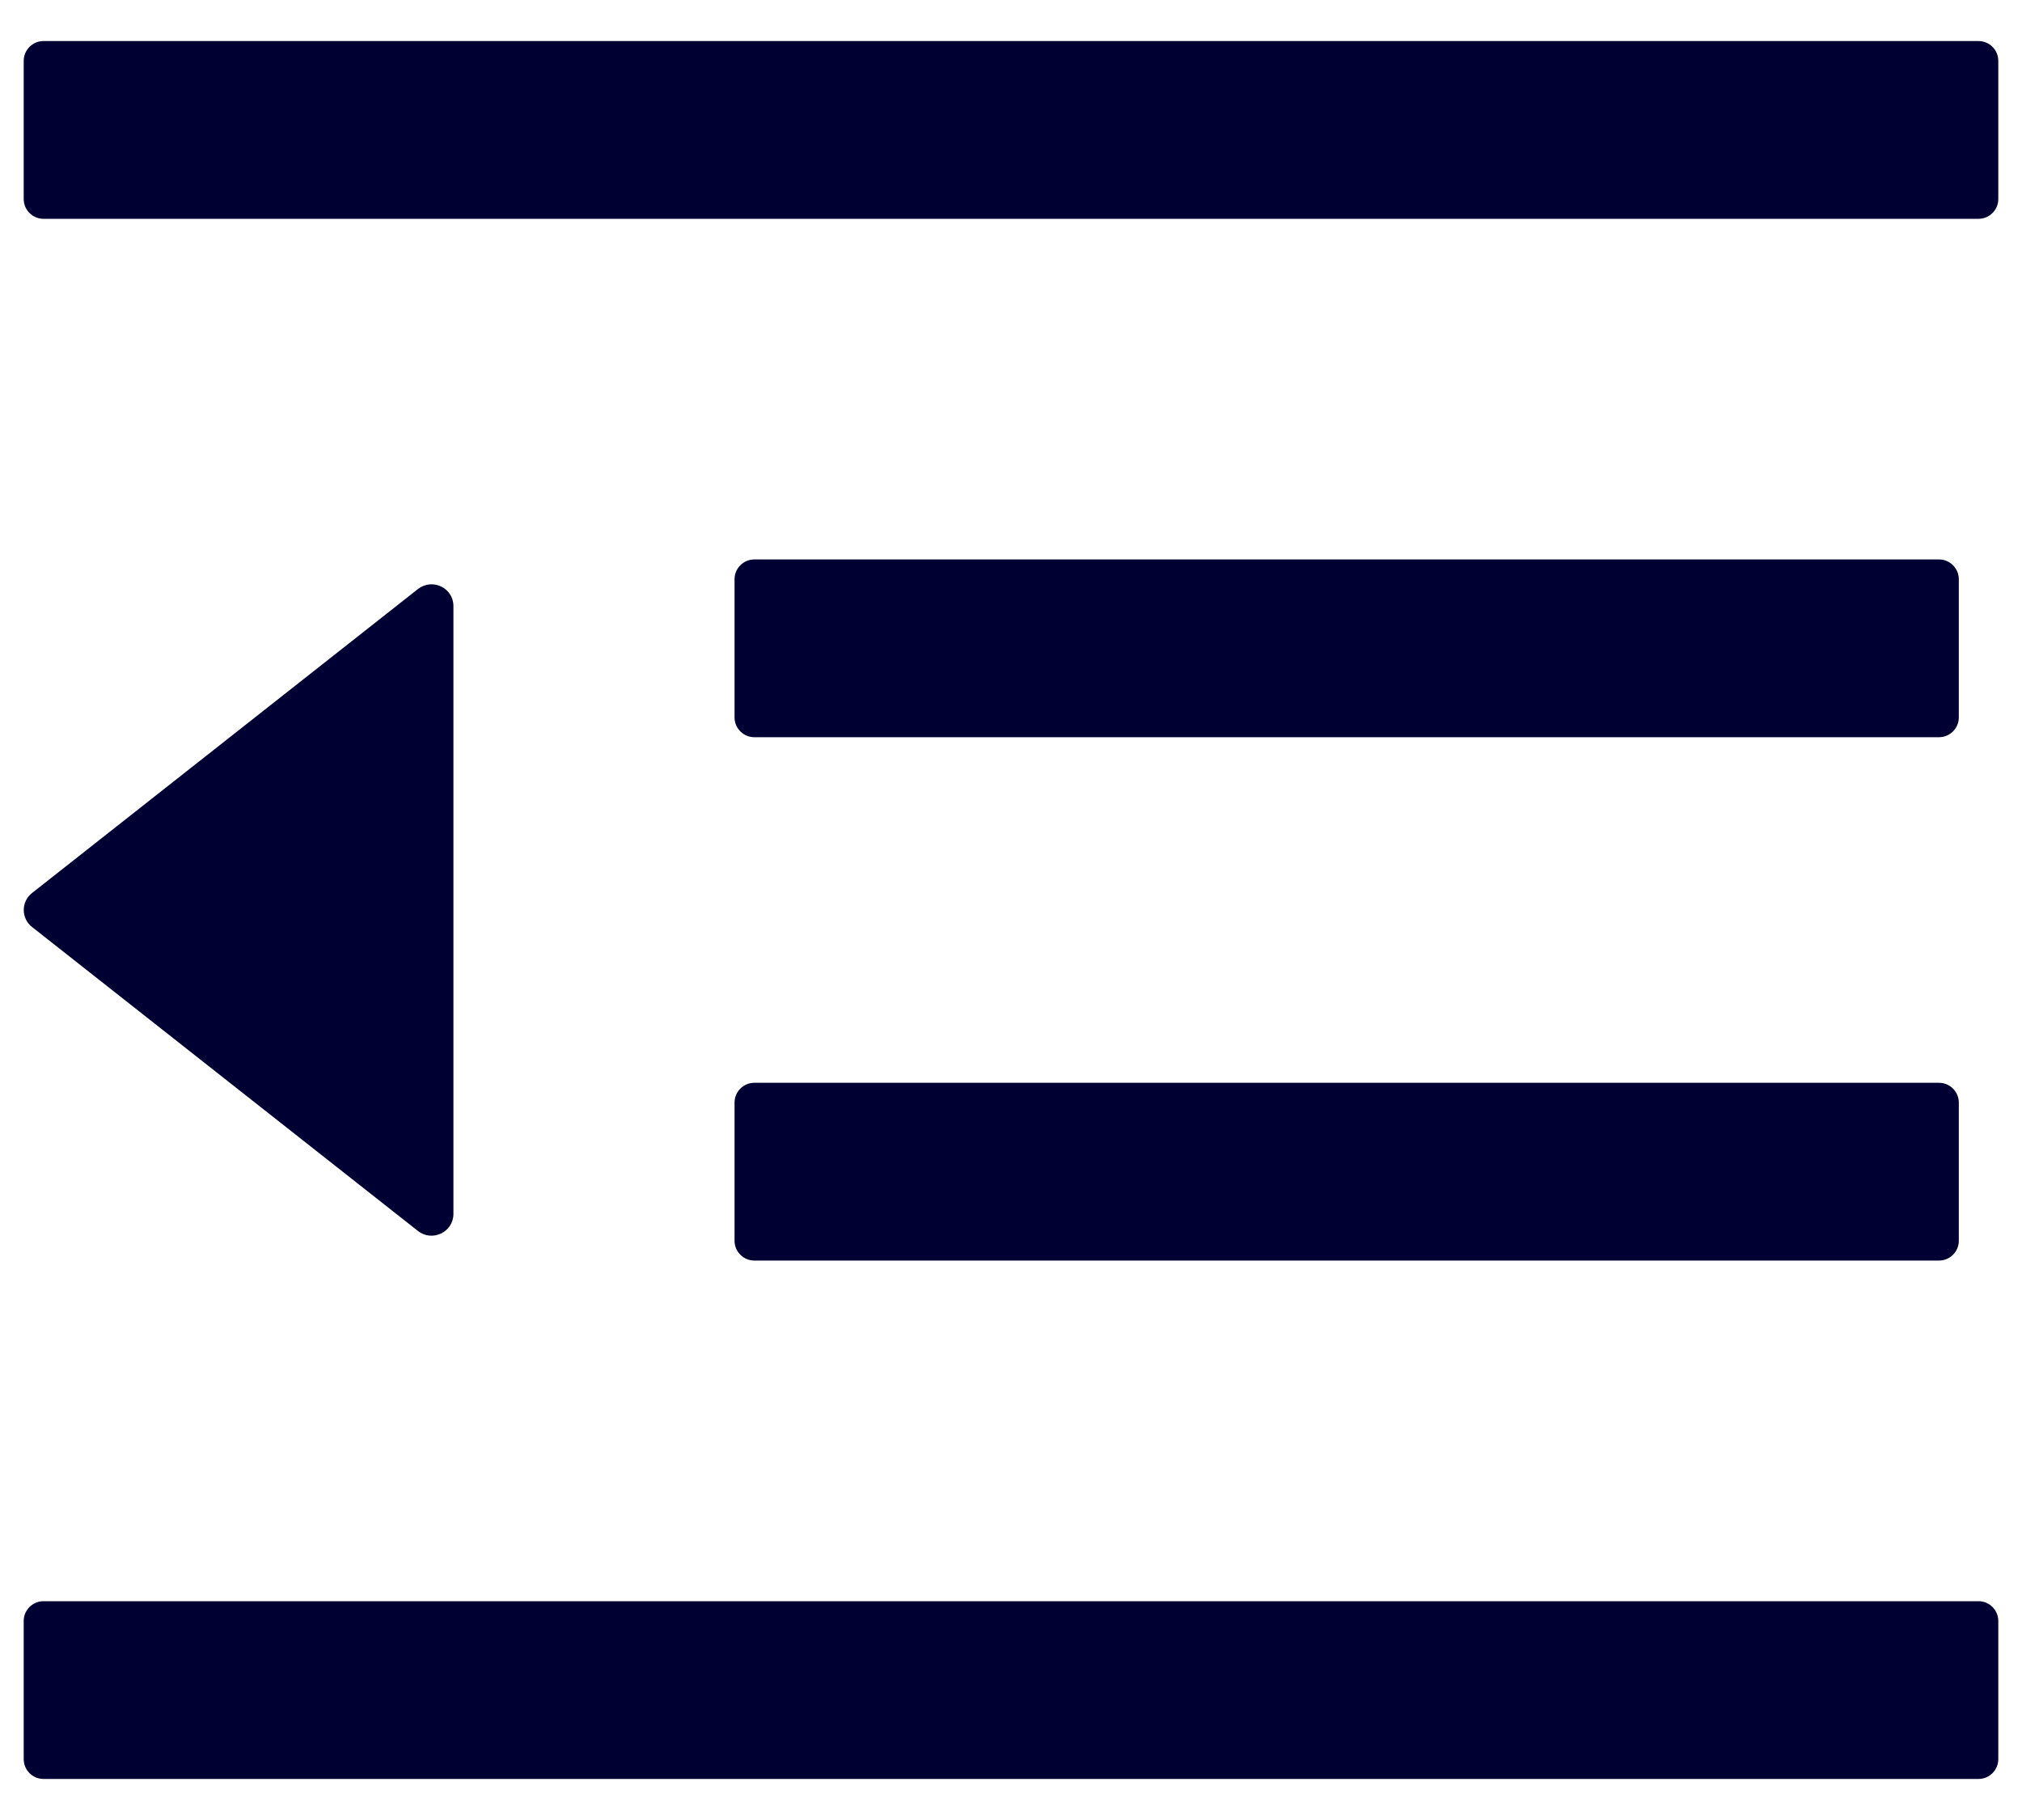 <svg width="40" height="36" viewBox="0 0 40 36" fill="none" xmlns="http://www.w3.org/2000/svg">
<path d="M14.922 14.582H38.359C38.574 14.582 38.75 14.406 38.75 14.191V11.457C38.75 11.242 38.574 11.066 38.359 11.066H14.922C14.707 11.066 14.531 11.242 14.531 11.457V14.191C14.531 14.406 14.707 14.582 14.922 14.582ZM14.531 24.543C14.531 24.758 14.707 24.934 14.922 24.934H38.359C38.574 24.934 38.75 24.758 38.75 24.543V21.809C38.75 21.594 38.574 21.418 38.359 21.418H14.922C14.707 21.418 14.531 21.594 14.531 21.809V24.543ZM39.141 0.812H0.859C0.645 0.812 0.469 0.988 0.469 1.203V3.938C0.469 4.152 0.645 4.328 0.859 4.328H39.141C39.355 4.328 39.531 4.152 39.531 3.938V1.203C39.531 0.988 39.355 0.812 39.141 0.812ZM39.141 31.672H0.859C0.645 31.672 0.469 31.848 0.469 32.062V34.797C0.469 35.012 0.645 35.188 0.859 35.188H39.141C39.355 35.188 39.531 35.012 39.531 34.797V32.062C39.531 31.848 39.355 31.672 39.141 31.672ZM0.635 18.337L8.267 24.348C8.55 24.572 8.97 24.372 8.97 24.011V11.989C8.97 11.628 8.555 11.428 8.267 11.652L0.635 17.663C0.583 17.703 0.542 17.754 0.513 17.812C0.485 17.871 0.47 17.935 0.47 18C0.47 18.065 0.485 18.129 0.513 18.188C0.542 18.246 0.583 18.297 0.635 18.337Z" fill="#000033"/>
</svg>
